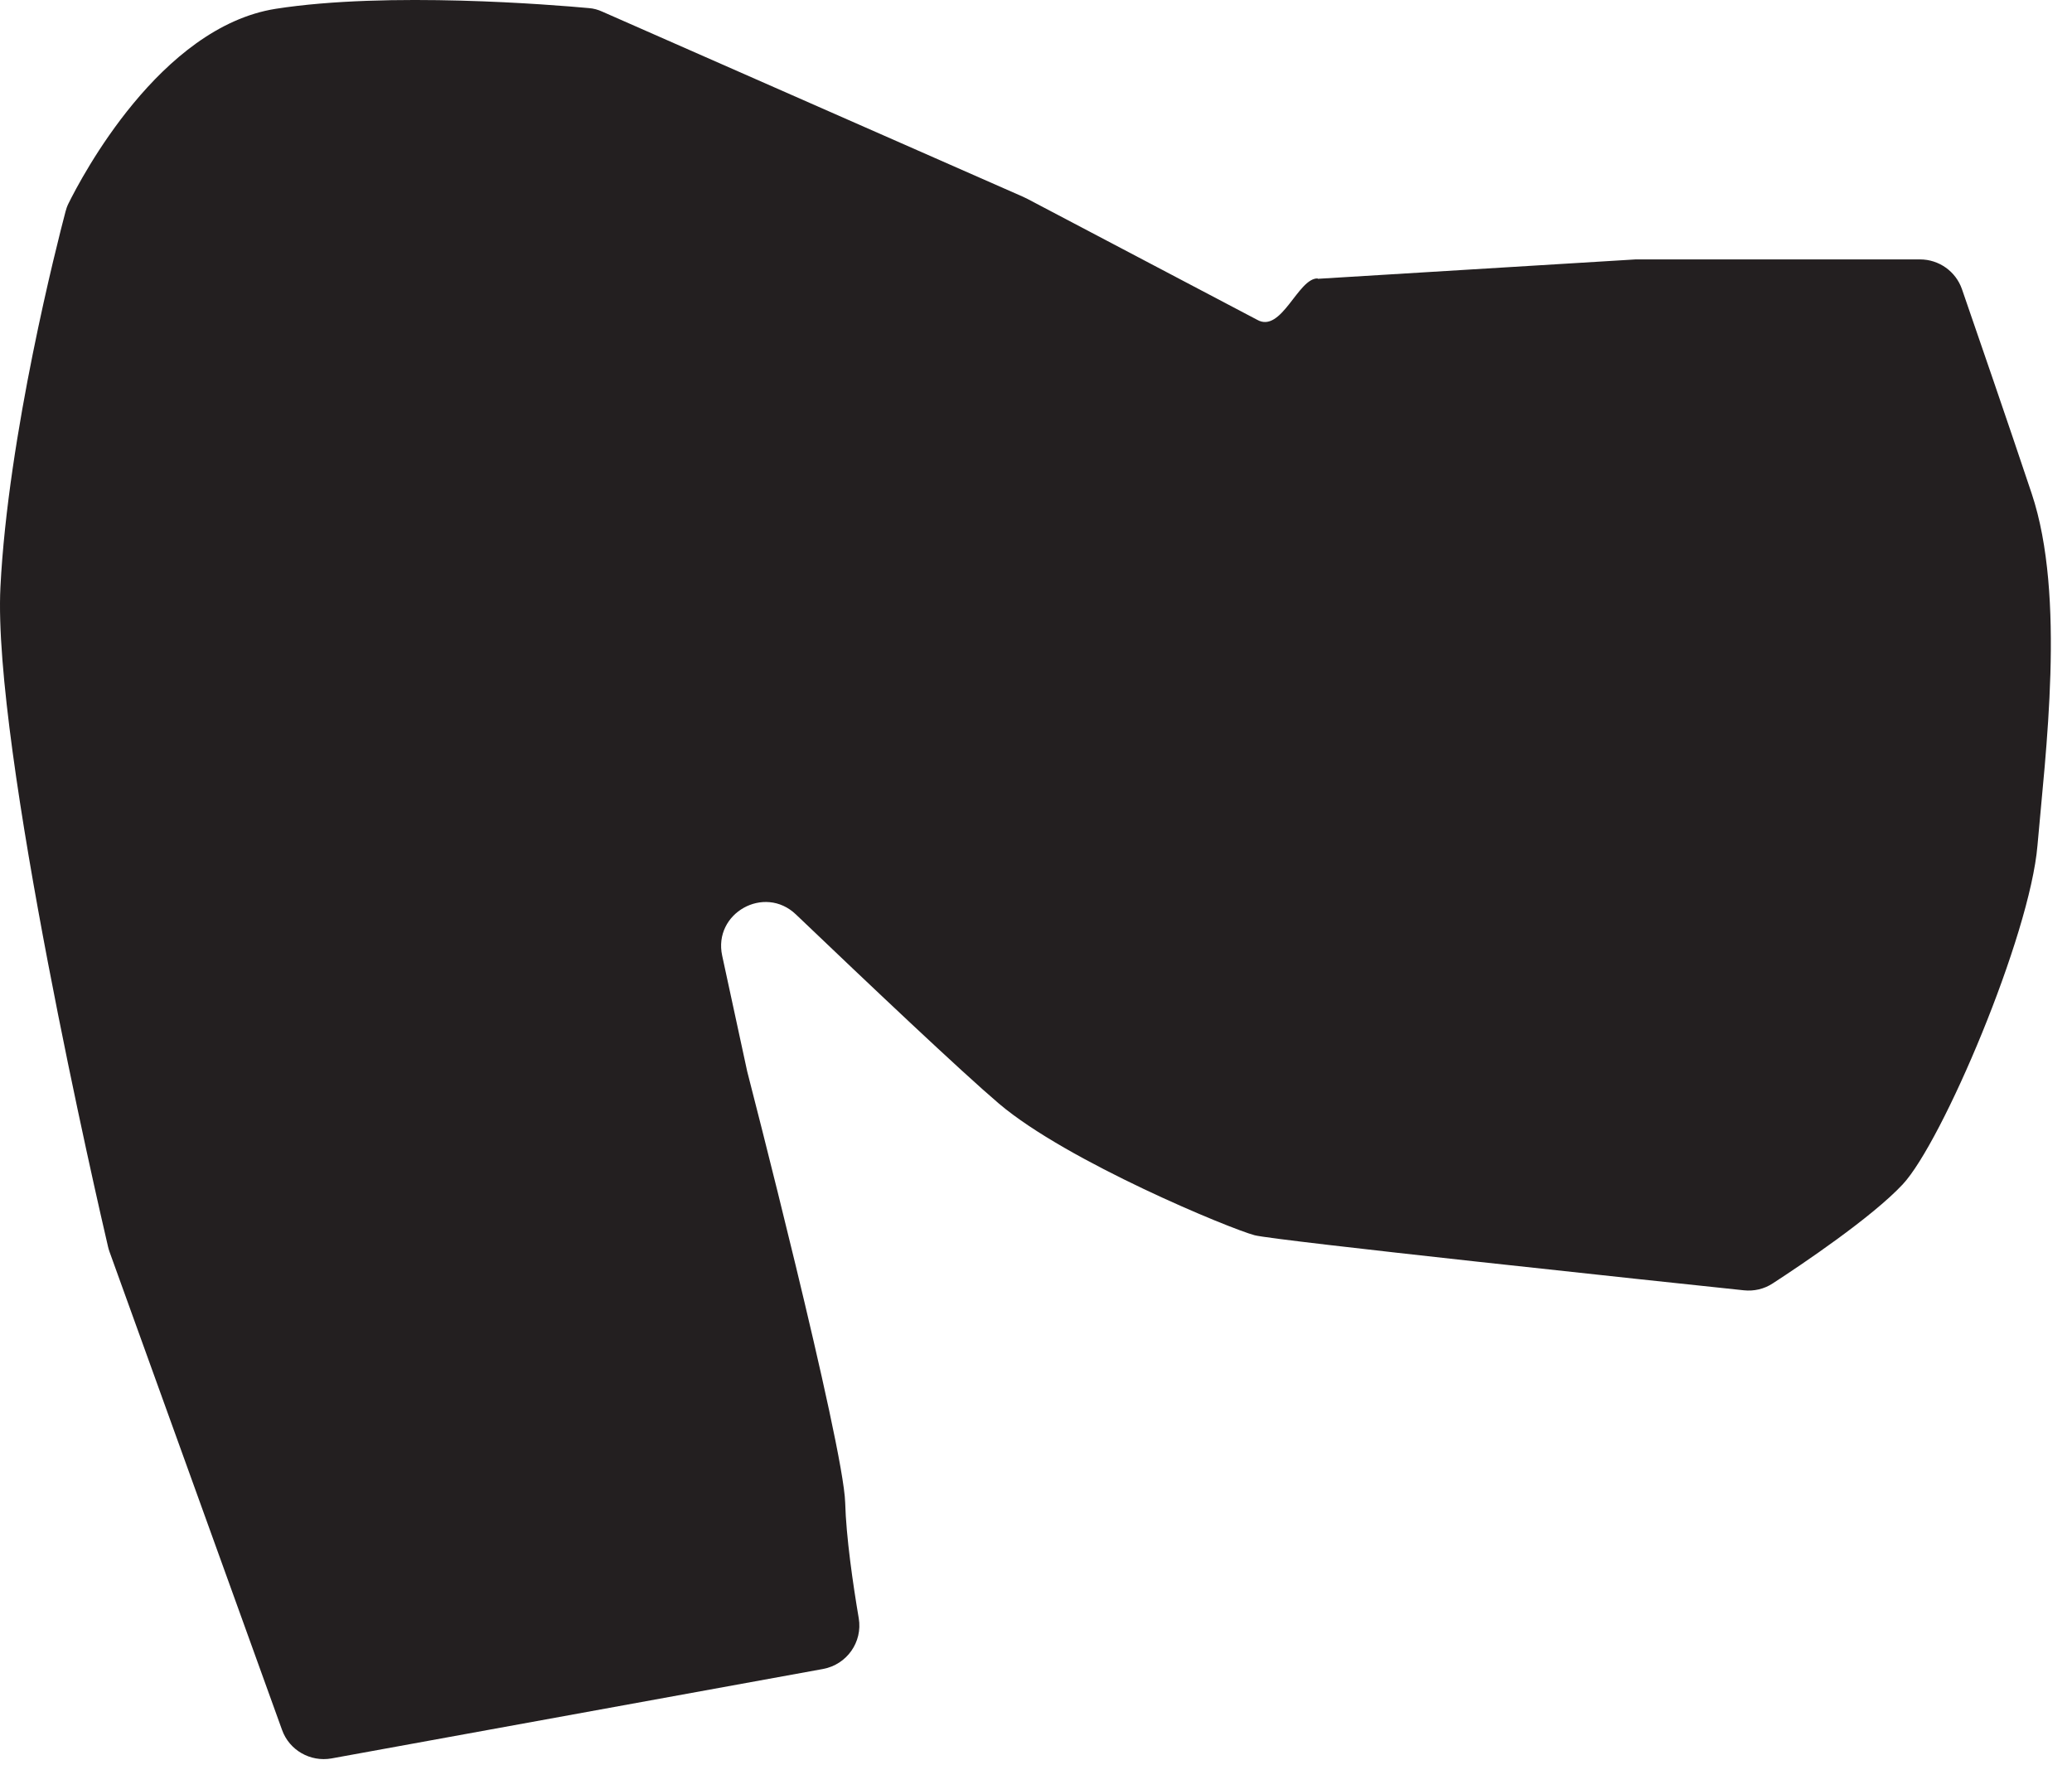 <?xml version="1.0" encoding="utf-8"?>
<svg xmlns="http://www.w3.org/2000/svg" fill="none" height="100%" overflow="visible" preserveAspectRatio="none" style="display: block;" viewBox="0 0 44 38" width="100%">
<path d="M27.982 5.922L34.732 5.51H40.774C41.174 5.51 41.532 5.764 41.663 6.141C41.99 7.091 42.628 8.937 43.144 10.483C43.874 12.668 43.432 16.029 43.267 17.956C43.105 19.883 41.244 24.256 40.405 25.156C39.751 25.856 38.267 26.856 37.644 27.26C37.463 27.379 37.248 27.429 37.032 27.406C35.282 27.222 27.094 26.352 26.644 26.237C26.14 26.106 22.667 24.675 21.213 23.441C20.401 22.749 18.459 20.91 16.901 19.422C16.232 18.783 15.14 19.395 15.336 20.299L15.867 22.756C15.867 22.756 17.913 30.672 17.948 31.918C17.967 32.637 18.113 33.649 18.236 34.372C18.321 34.879 17.982 35.356 17.478 35.449L7.04 37.349C6.59 37.429 6.144 37.175 5.99 36.745L2.324 26.583C2.313 26.549 2.301 26.514 2.294 26.479C2.105 25.675 -0.16 15.852 0.009 12.472C0.171 9.233 1.221 5.141 1.39 4.499C1.405 4.441 1.424 4.383 1.451 4.329C1.728 3.768 3.397 0.576 5.855 0.187C8.244 -0.186 11.74 0.102 12.505 0.172C12.605 0.179 12.701 0.206 12.794 0.249L21.724 4.179C21.755 4.195 21.79 4.21 21.821 4.226L26.694 6.791C27.213 7.091 27.563 5.902 27.982 5.914V5.922Z" fill="#231F20" id="Vector"/>
</svg>